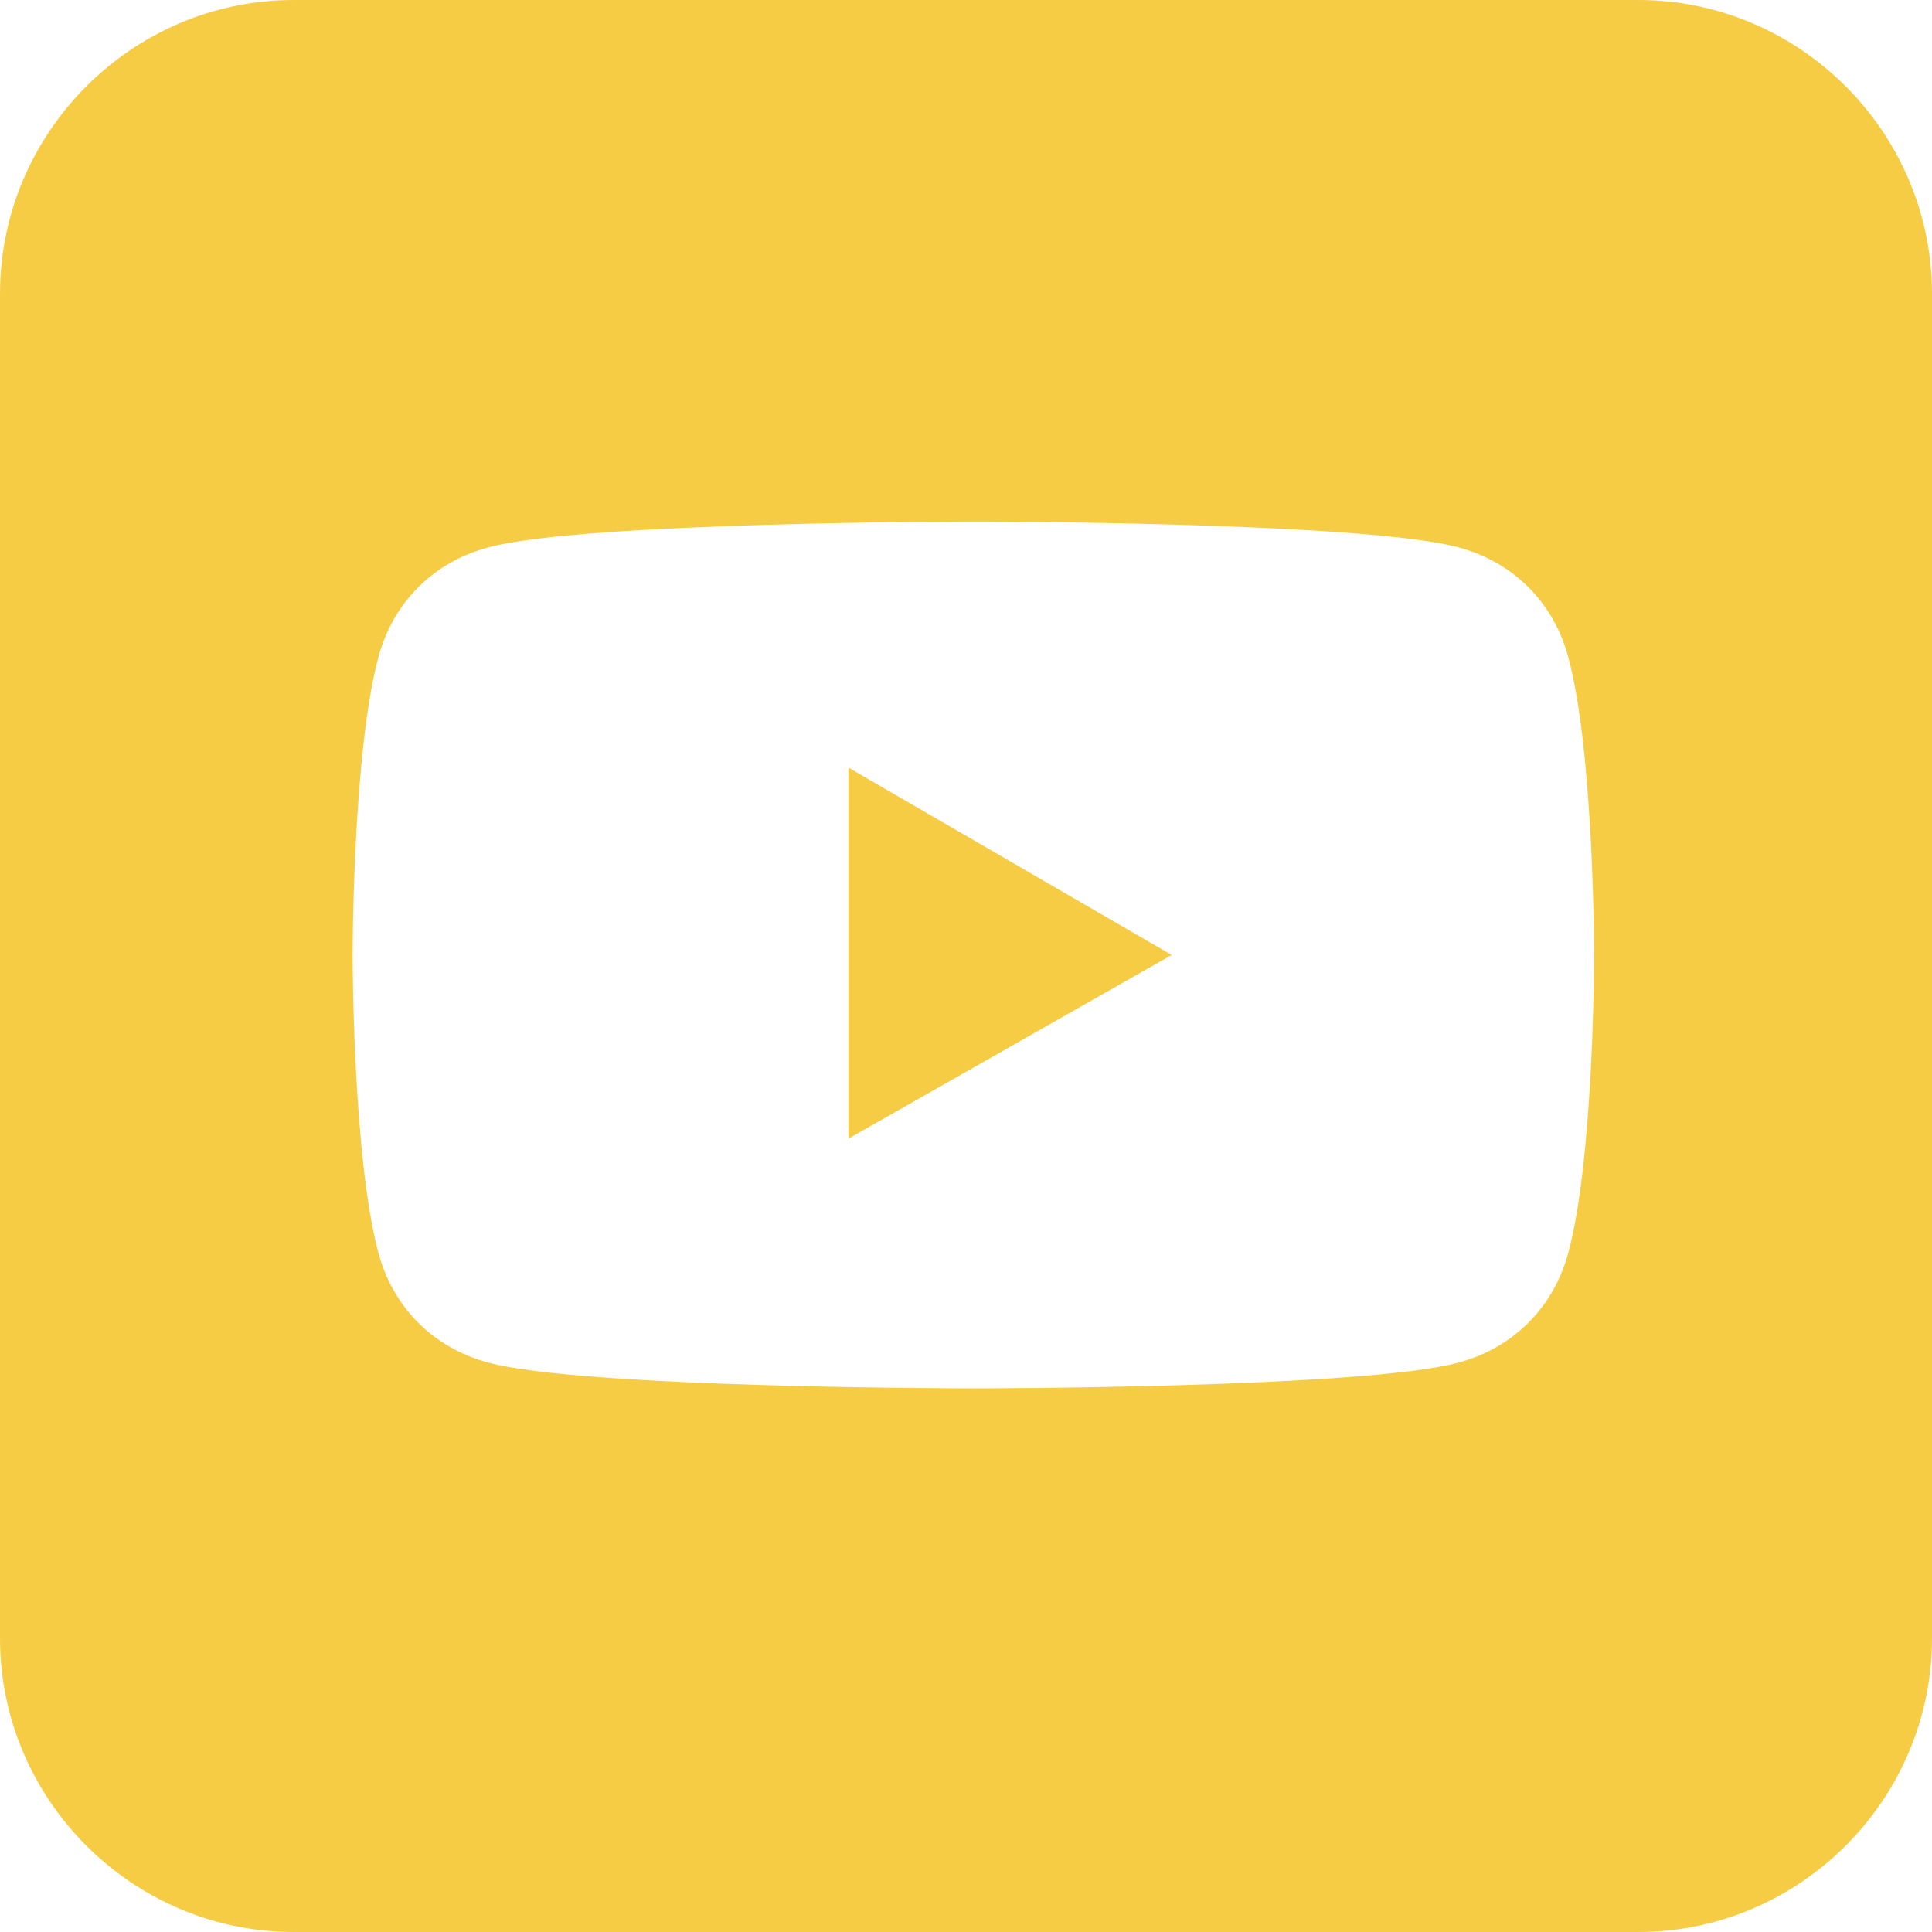 <svg width="70" height="70" viewBox="0 0 70 70" fill="none" xmlns="http://www.w3.org/2000/svg">
<path d="M30.741 41.254L42.452 34.6L30.741 27.812V41.254Z" fill="#f5cc44"/>
<path d="M59.354 0H10.646C4.791 0 0 4.791 0 10.646V59.354C0 65.209 4.791 70 10.646 70H59.354C65.209 70 70 65.209 70 59.354V10.646C70 4.791 65.209 0 59.354 0ZM56.825 45.38C56.293 47.376 54.829 48.84 52.833 49.373C49.373 50.304 35.266 50.304 35.266 50.304C35.266 50.304 21.16 50.304 17.7 49.373C15.703 48.84 14.239 47.376 13.707 45.38C12.776 41.92 12.776 34.601 12.776 34.601C12.776 34.601 12.776 27.281 13.707 23.821C14.239 21.825 15.703 20.361 17.7 19.829C21.16 18.897 35.266 18.897 35.266 18.897C35.266 18.897 49.373 18.897 52.833 19.829C54.829 20.361 56.293 21.825 56.825 23.821C57.757 27.281 57.757 34.601 57.757 34.601C57.757 34.601 57.757 41.92 56.825 45.38Z" fill="#f5cc44"/>
</svg>

